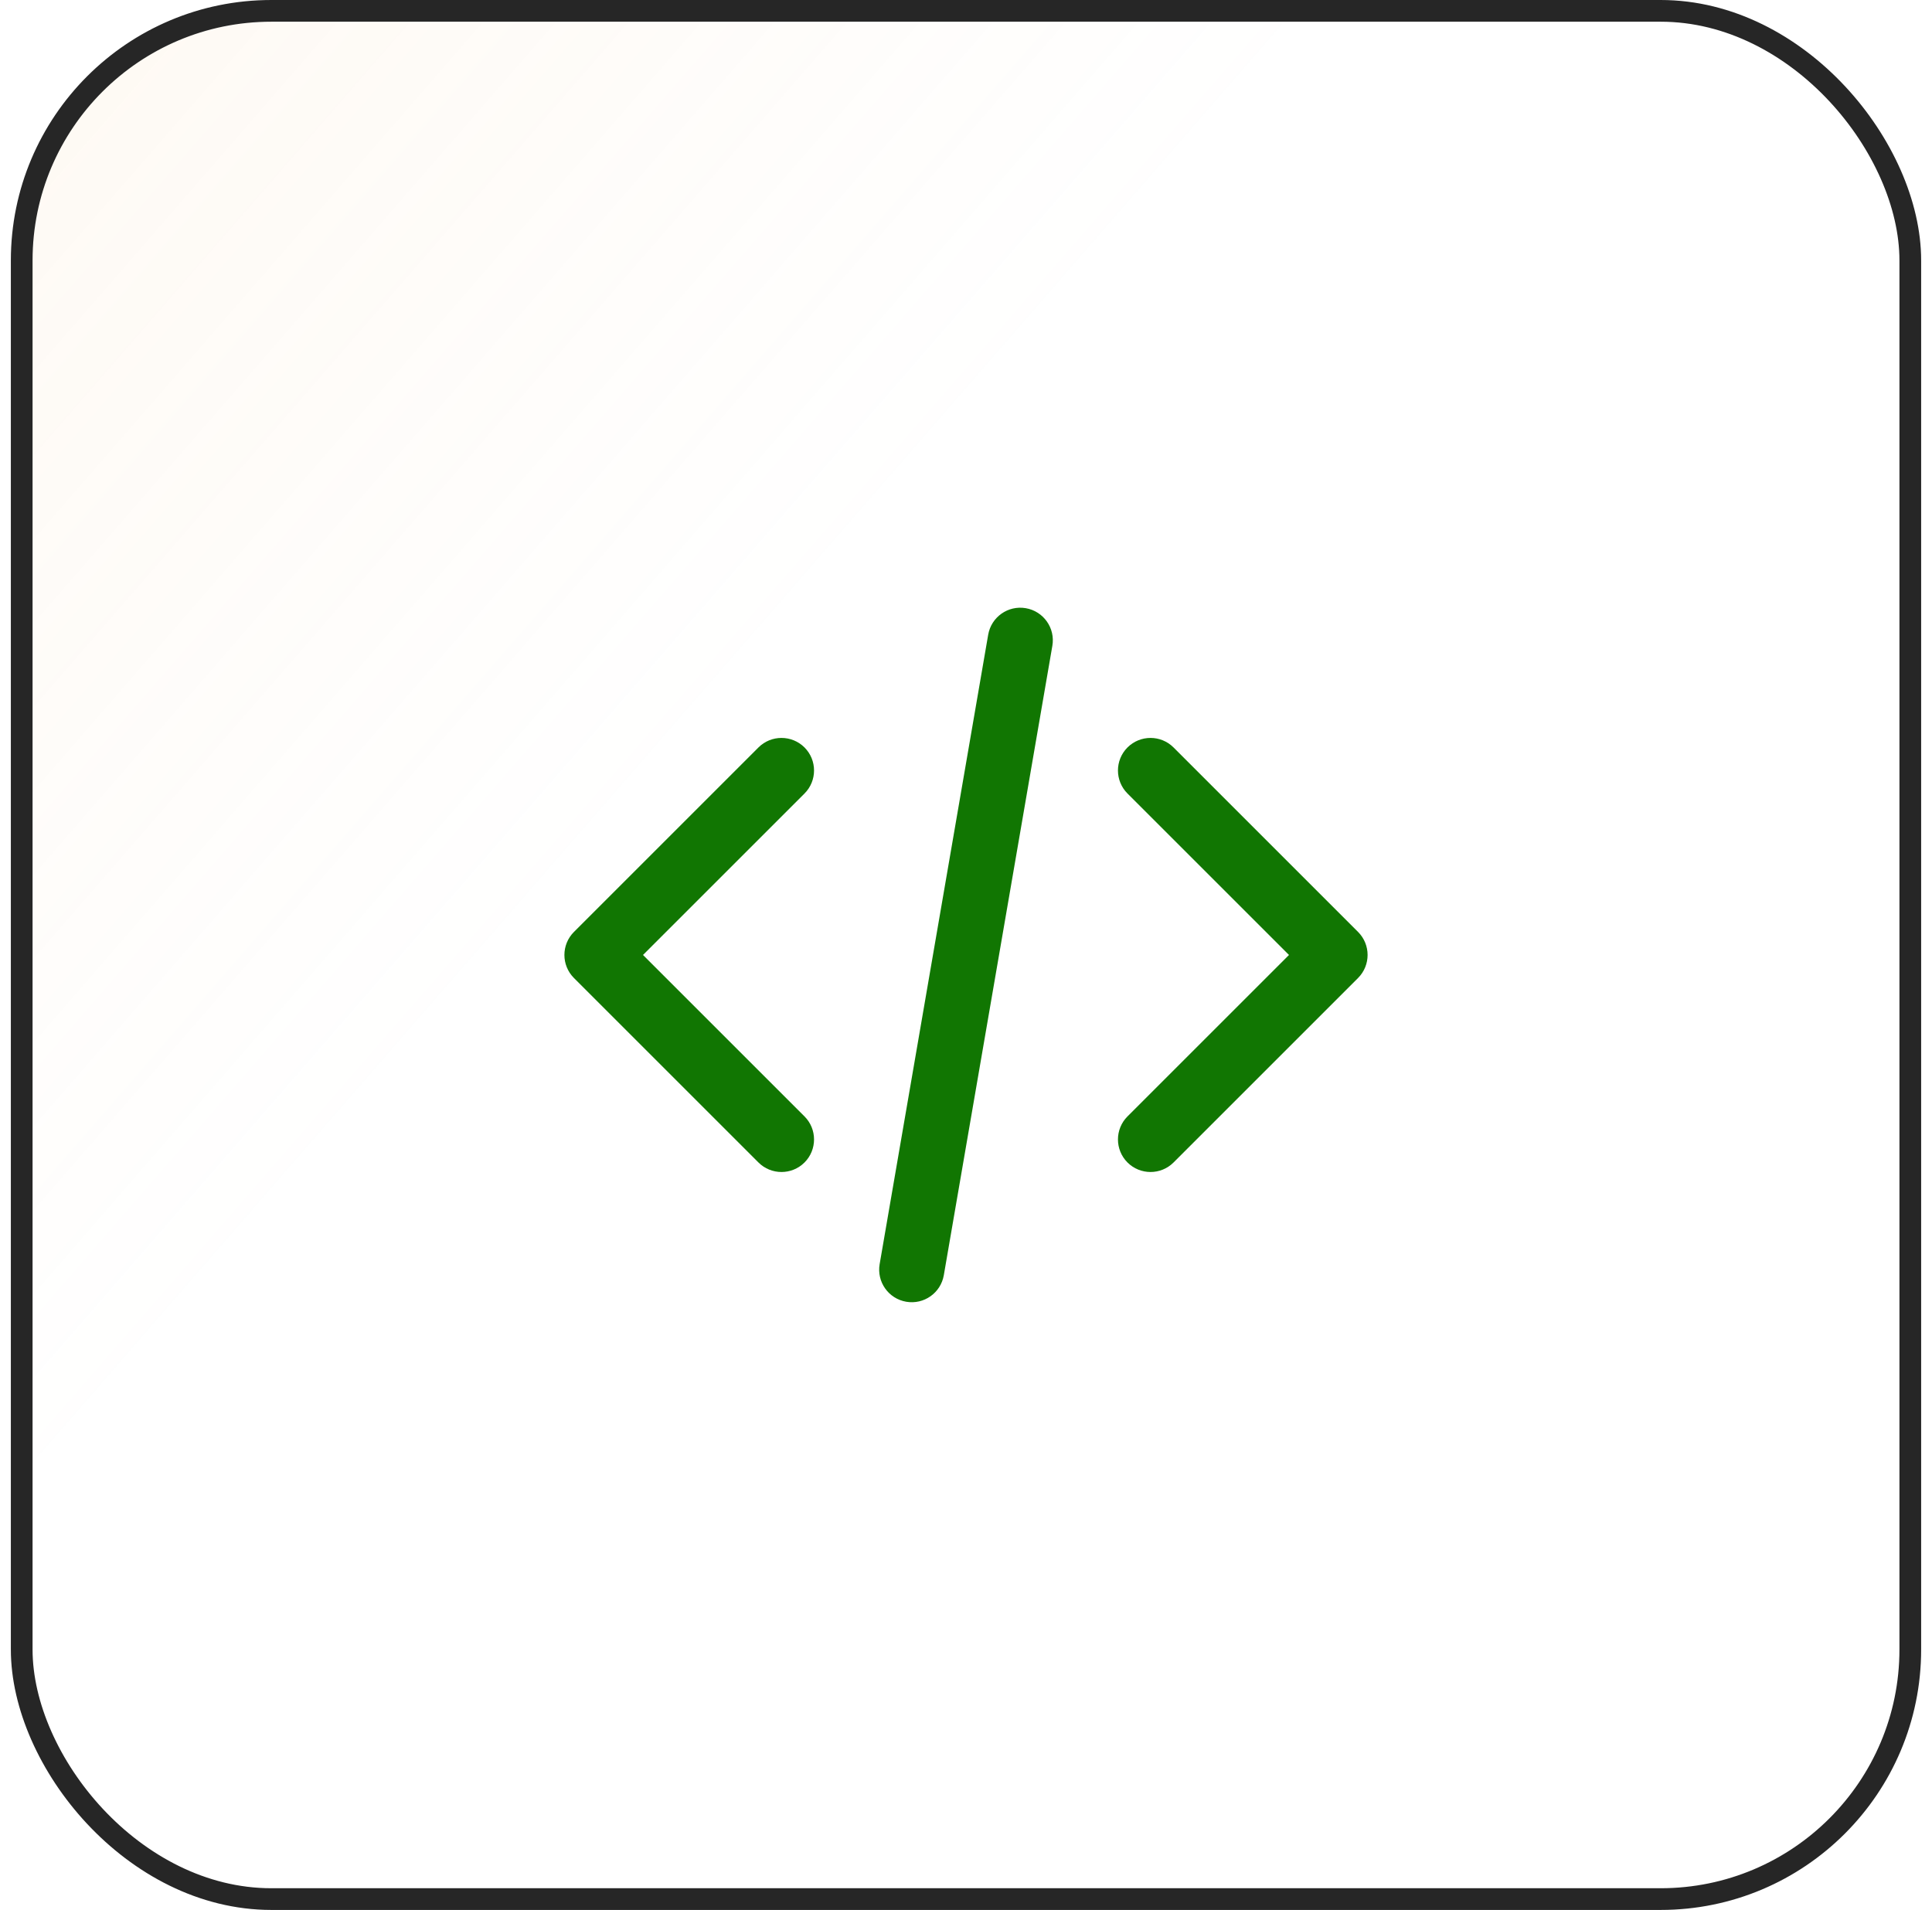 <svg width="89" height="88" viewBox="0 0 89 88" fill="none" xmlns="http://www.w3.org/2000/svg">
<rect x="1" y="0.5" width="87" height="87" rx="11.5" fill="url(#paint0_linear_120_10281)" fill-opacity="0.2"/>
<rect x="1" y="0.5" width="87" height="87" rx="11.5" stroke="#262626"/>
<path fill-rule="evenodd" clip-rule="evenodd" d="M37.061 34.439C37.646 35.025 37.646 35.975 37.061 36.561L29.621 44L37.061 51.439C37.646 52.025 37.646 52.975 37.061 53.561C36.475 54.146 35.525 54.146 34.939 53.561L26.439 45.061C25.854 44.475 25.854 43.525 26.439 42.939L34.939 34.439C35.525 33.854 36.475 33.854 37.061 34.439ZM51.939 34.439C52.525 33.854 53.475 33.854 54.061 34.439L62.561 42.939C63.146 43.525 63.146 44.475 62.561 45.061L54.061 53.561C53.475 54.146 52.525 54.146 51.939 53.561C51.354 52.975 51.354 52.025 51.939 51.439L59.379 44L51.939 36.561C51.354 35.975 51.354 35.025 51.939 34.439Z" fill="#117602"/>
<path fill-rule="evenodd" clip-rule="evenodd" d="M47.255 28.022C48.071 28.163 48.619 28.939 48.478 29.755L43.478 58.755C43.337 59.571 42.562 60.119 41.745 59.978C40.929 59.837 40.381 59.062 40.522 58.245L45.522 29.245C45.663 28.429 46.438 27.881 47.255 28.022Z" fill="#117602"/>
<defs>
<linearGradient id="paint0_linear_120_10281" x1="-113" y1="-87" x2="88.5" y2="88" gradientUnits="userSpaceOnUse">
<stop offset="0.224" stop-color="#F1AD57"/>
<stop offset="0.708" stop-color="#F1AD57" stop-opacity="0"/>
</linearGradient>
</defs>
</svg>
